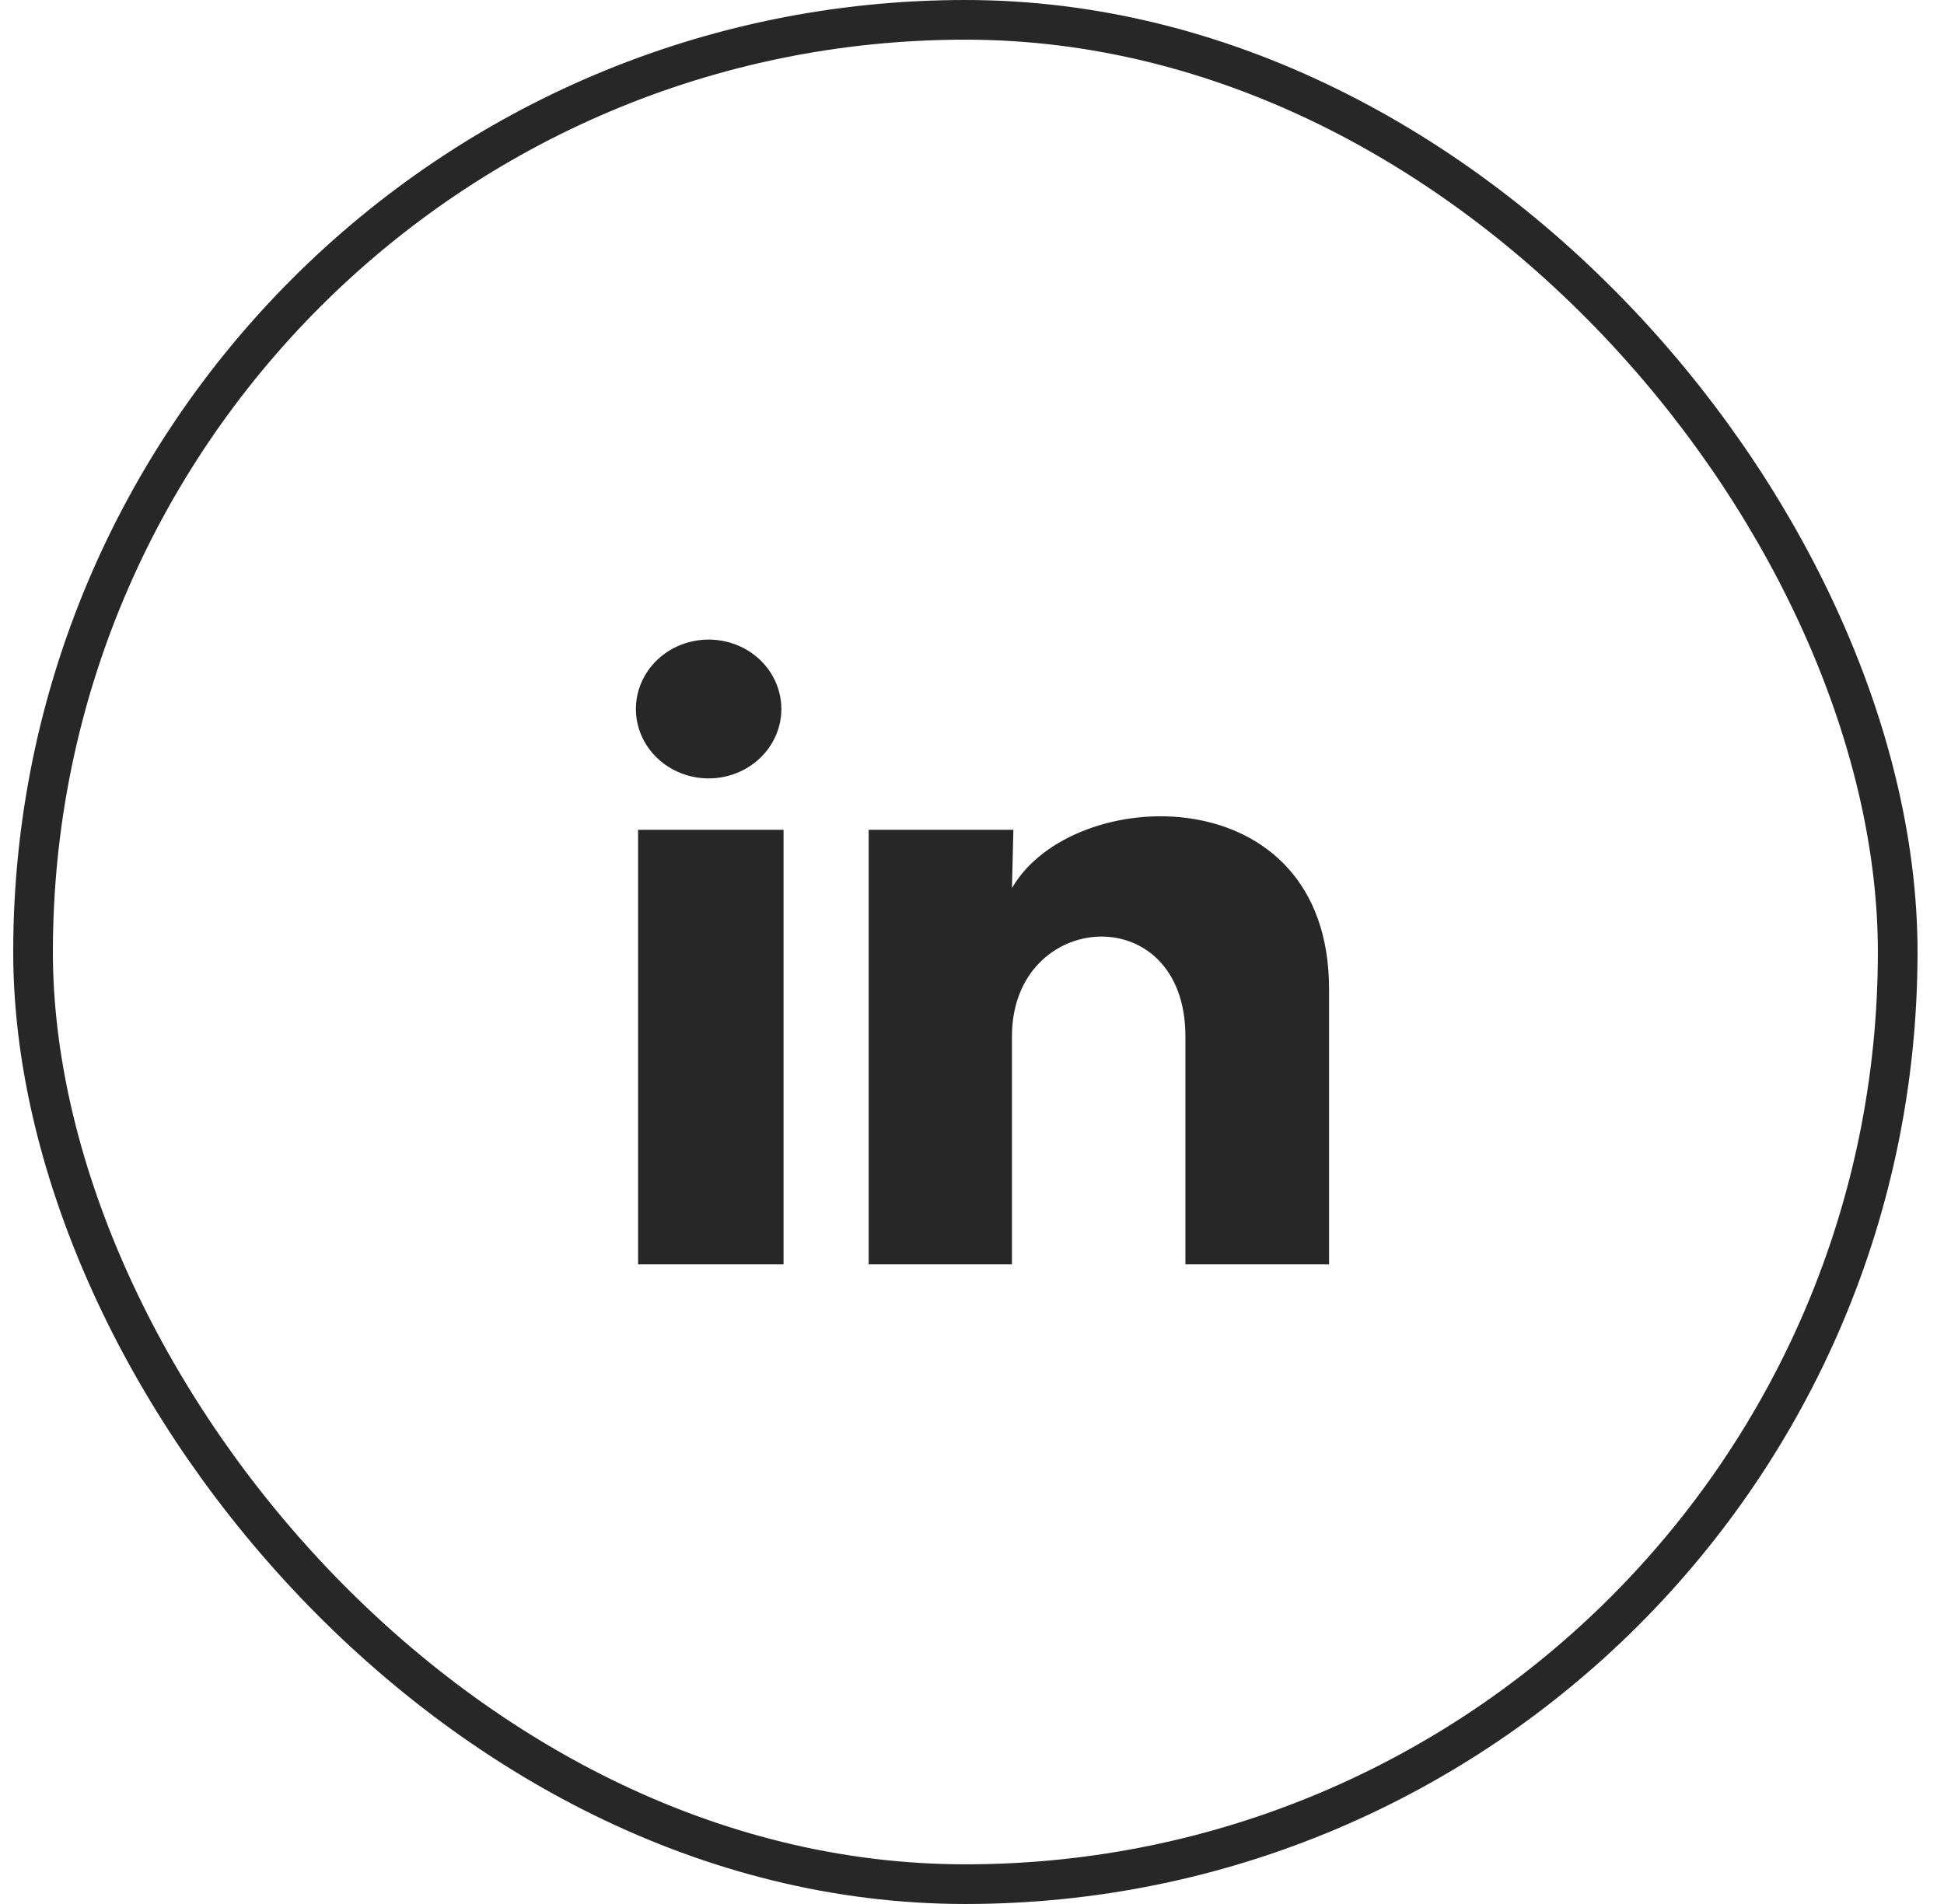 <svg width="49" height="48" viewBox="0 0 49 48" fill="none" xmlns="http://www.w3.org/2000/svg">
<rect x="0.833" y="0.5" width="47" height="47" rx="23.5" stroke="#272727"/>
<path d="M19.695 17.875C19.695 18.339 19.501 18.784 19.157 19.112C18.813 19.44 18.347 19.624 17.861 19.624C17.375 19.624 16.908 19.439 16.565 19.111C16.221 18.782 16.028 18.337 16.028 17.873C16.029 17.409 16.222 16.964 16.566 16.636C16.91 16.308 17.376 16.124 17.863 16.124C18.349 16.124 18.815 16.309 19.159 16.637C19.502 16.966 19.695 17.411 19.695 17.875ZM19.75 20.92H16.083V31.875H19.75V20.92ZM25.543 20.92H21.895V31.875H25.507V26.126C25.507 22.924 29.879 22.626 29.879 26.126V31.875H33.5V24.936C33.5 19.537 27.028 19.739 25.507 22.39L25.543 20.92Z" fill="#272727"/>
</svg>
